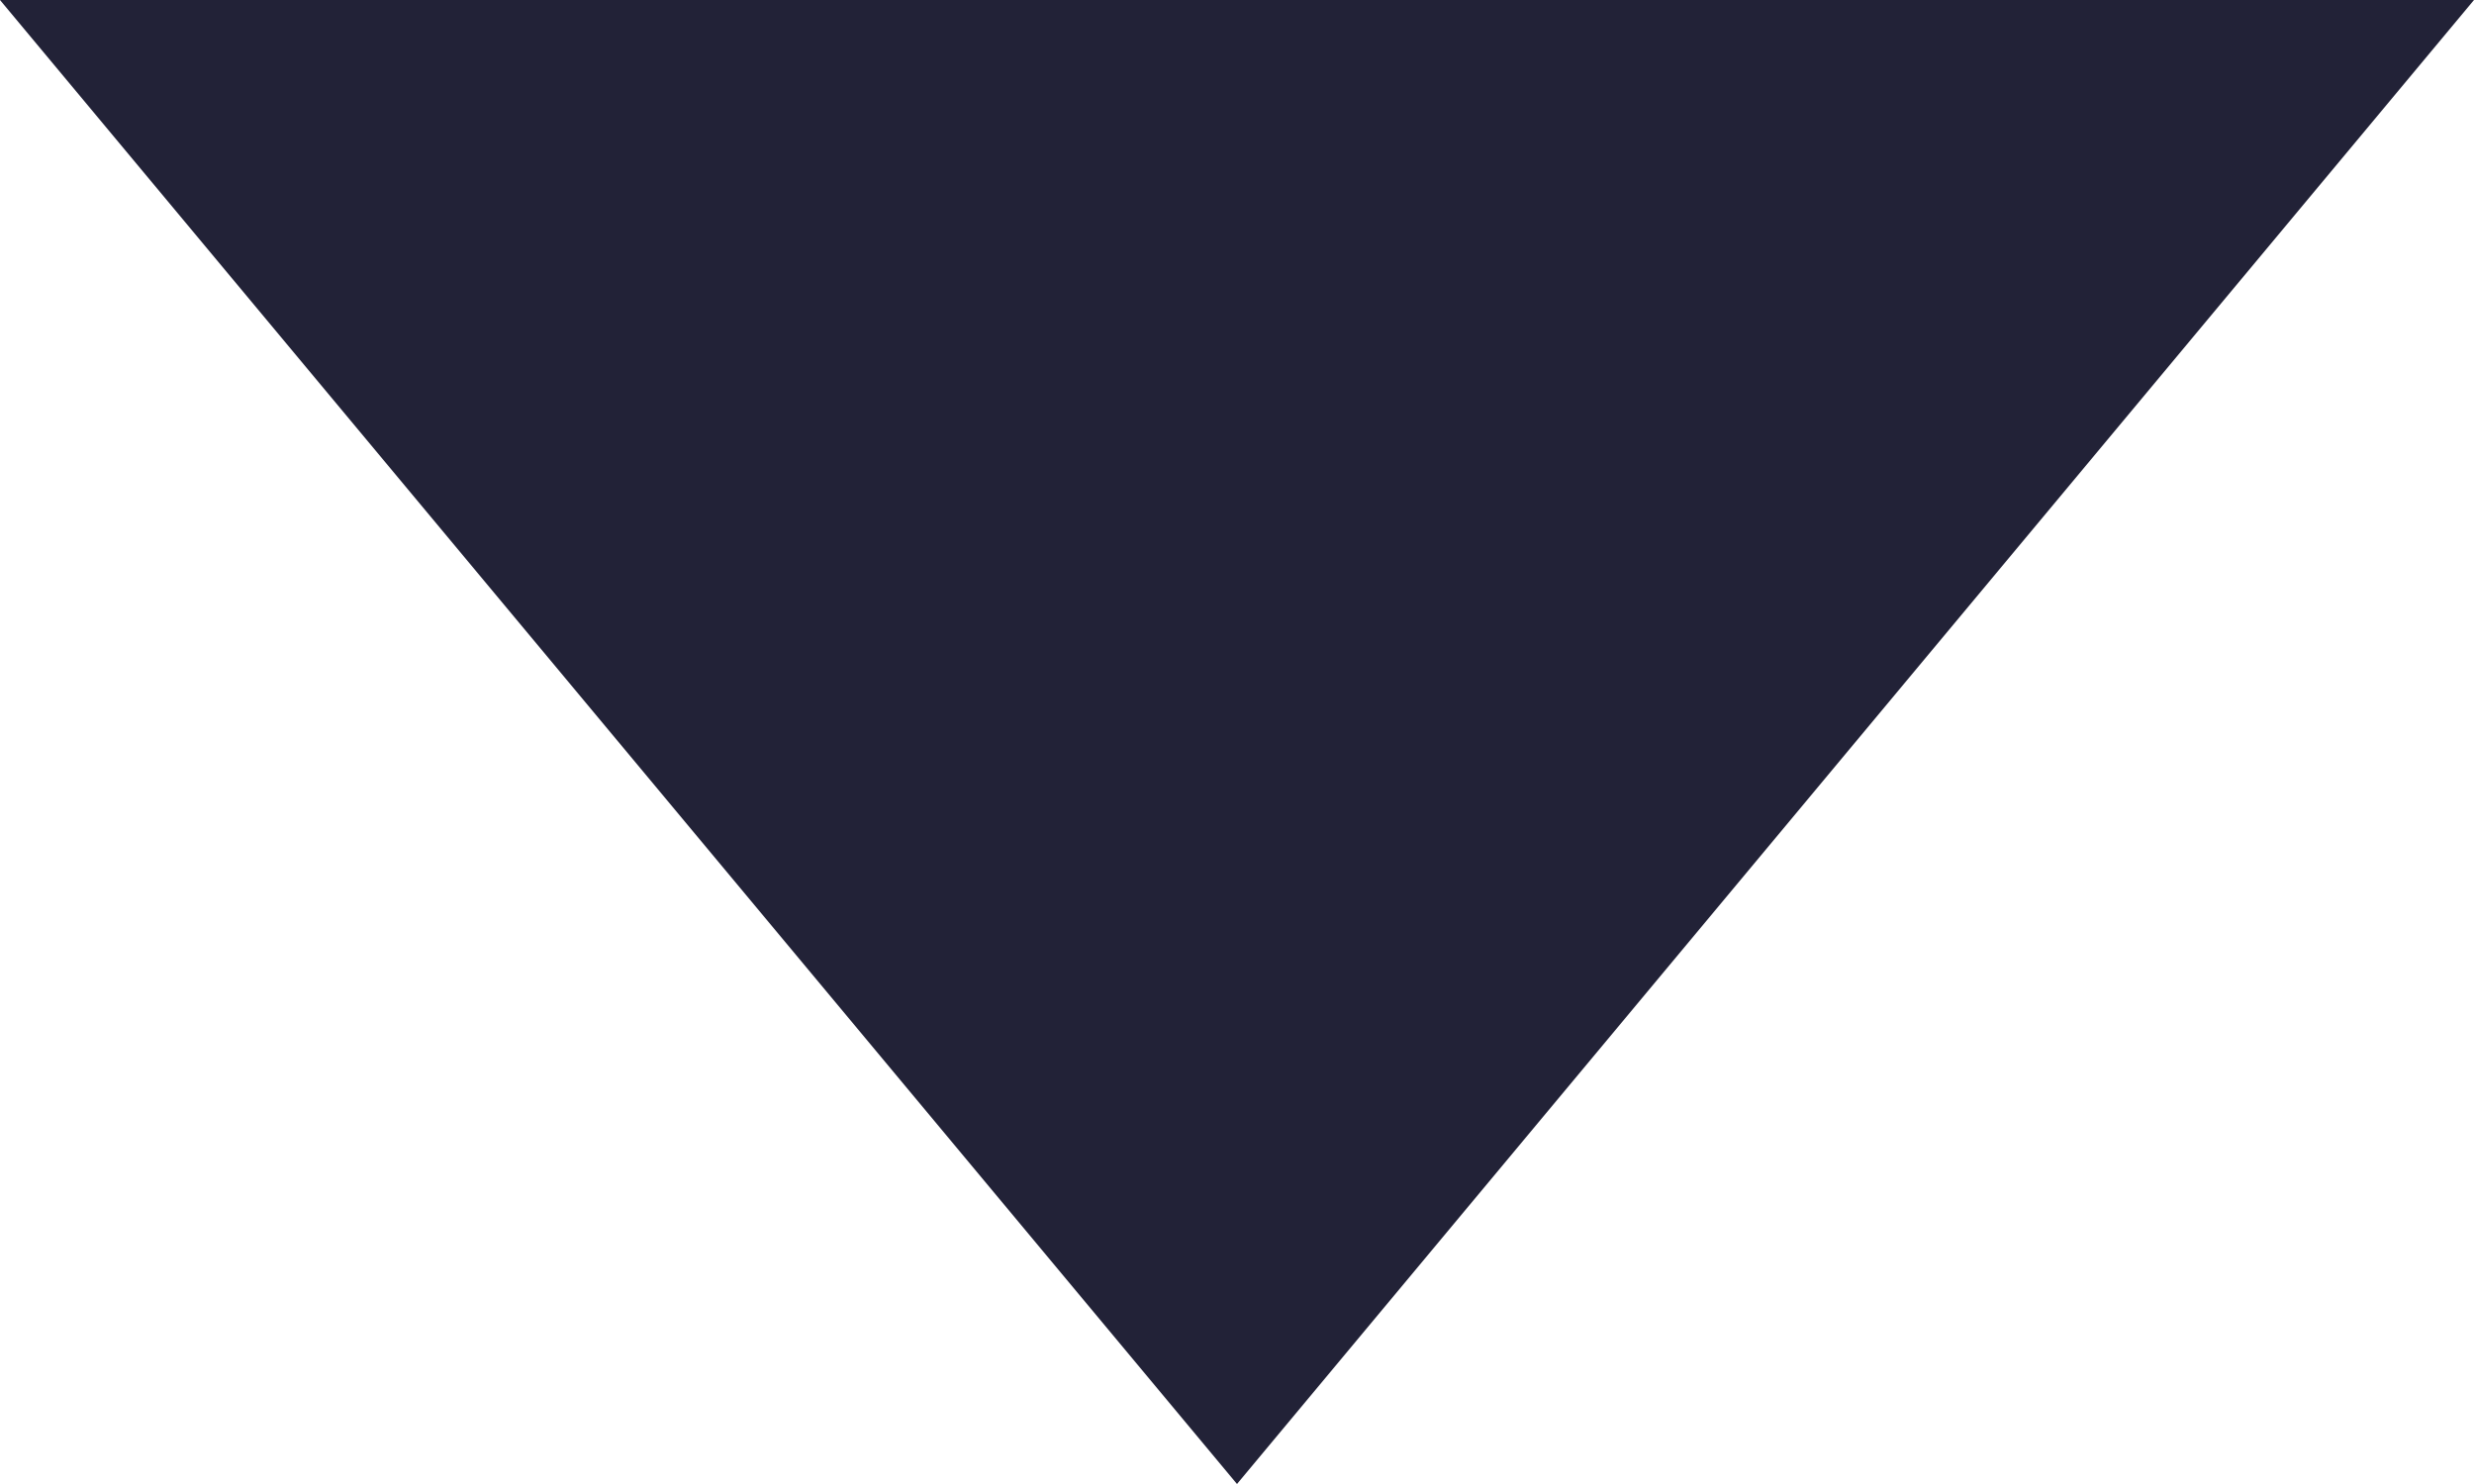 <?xml version="1.0" encoding="UTF-8"?>
<svg width="10px" height="6px" viewBox="0 0 10 6" version="1.1" xmlns="http://www.w3.org/2000/svg" xmlns:xlink="http://www.w3.org/1999/xlink">
    <title>Path 5</title>
    <g id="REVIEW-PAGE" stroke="none" strokeWidth="1" fill="none" fillRule="evenodd">
        <g id="gimmi_beta_design_review_initial@2x" transform="translate(-719, -2461)" fill="#222237">
            <g id="Topics_Discussions" transform="translate(94, 1562)">
                <g id="Group-31" transform="translate(401, 128)">
                    <g id="Group-29" transform="translate(0, 658)">
                        <g id="Group-17-Copy-2" transform="translate(212, 101)">
                            <polygon id="Path-5" points="12 12 17 18 22 12"></polygon>
                        </g>
                    </g>
                </g>
            </g>
        </g>
    </g>
</svg>